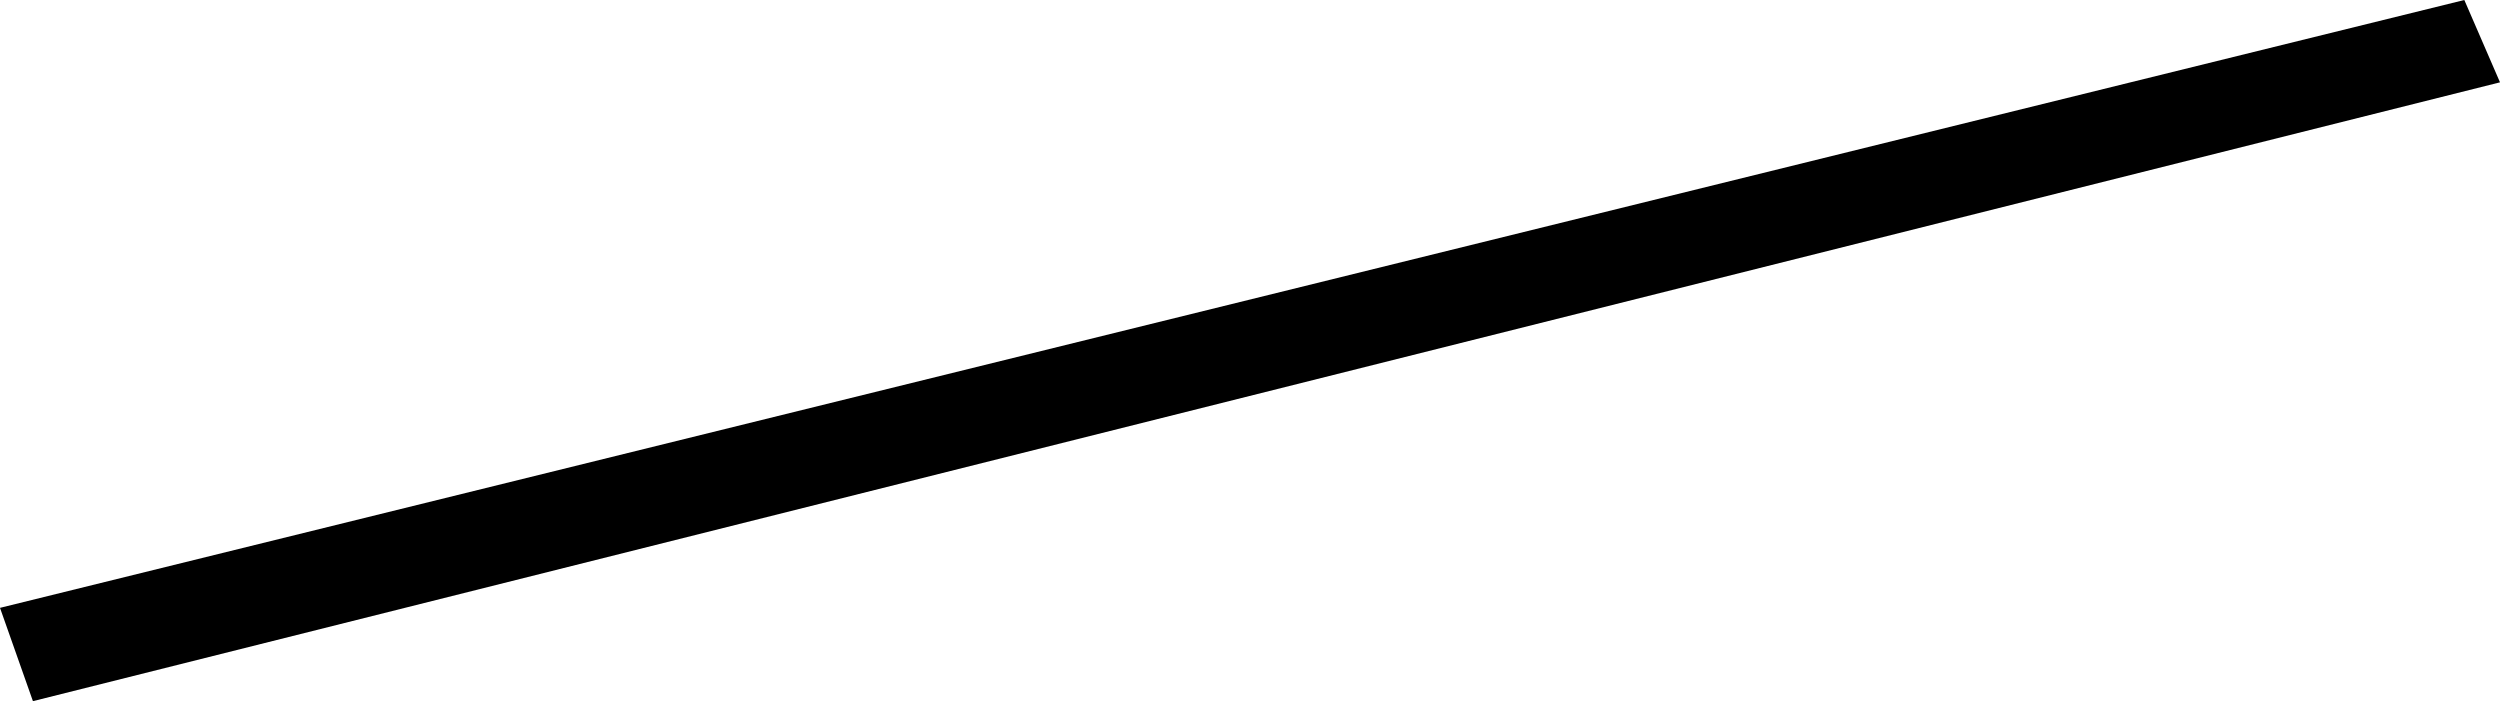<svg width="1024" height="287.192" class="wof-enclosure" edtf:cessation=".." edtf:inception="2024-11-05" id="wof-%!s(int64=1947304221)" mz:is_ceased="0" mz:is_current="1" mz:is_deprecated="-1" mz:is_superseded="0" mz:is_superseding="1" mz:latitude="37.614601366959555" mz:longitude="-122.38897295514269" mz:max_latitude="37.61464597797891" mz:max_longitude="-122.3888122659374" mz:min_latitude="37.61455744680664" mz:min_longitude="-122.38912792894305" mz:uri="https://data.whosonfirst.org/194/730/422/1/1947304221.geojson" viewBox="0 0 1024.00 287.19" wof:belongsto="102527513,102191575,85633793,102087579,85922583,554784711,85688637,102085387,1947304067,1947304205,1947304069" wof:country="US" wof:id="1947304221" wof:lastmodified="1737577456" wof:name="4D International South Cases" wof:parent_id="1947304205" wof:path="194/730/422/1/1947304221.geojson" wof:placetype="enclosure" wof:repo="sfomuseum-data-architecture" wof:superseded_by="" wof:supersedes="1914601151" xmlns="http://www.w3.org/2000/svg" xmlns:edtf="x-urn:namespaces#edtf" xmlns:mz="x-urn:namespaces#mz" xmlns:wof="x-urn:namespaces#wof"><path d="M0 248.975,13.488 287.192,1024 33.721,1009.387 0,0 248.975 Z"/></svg>